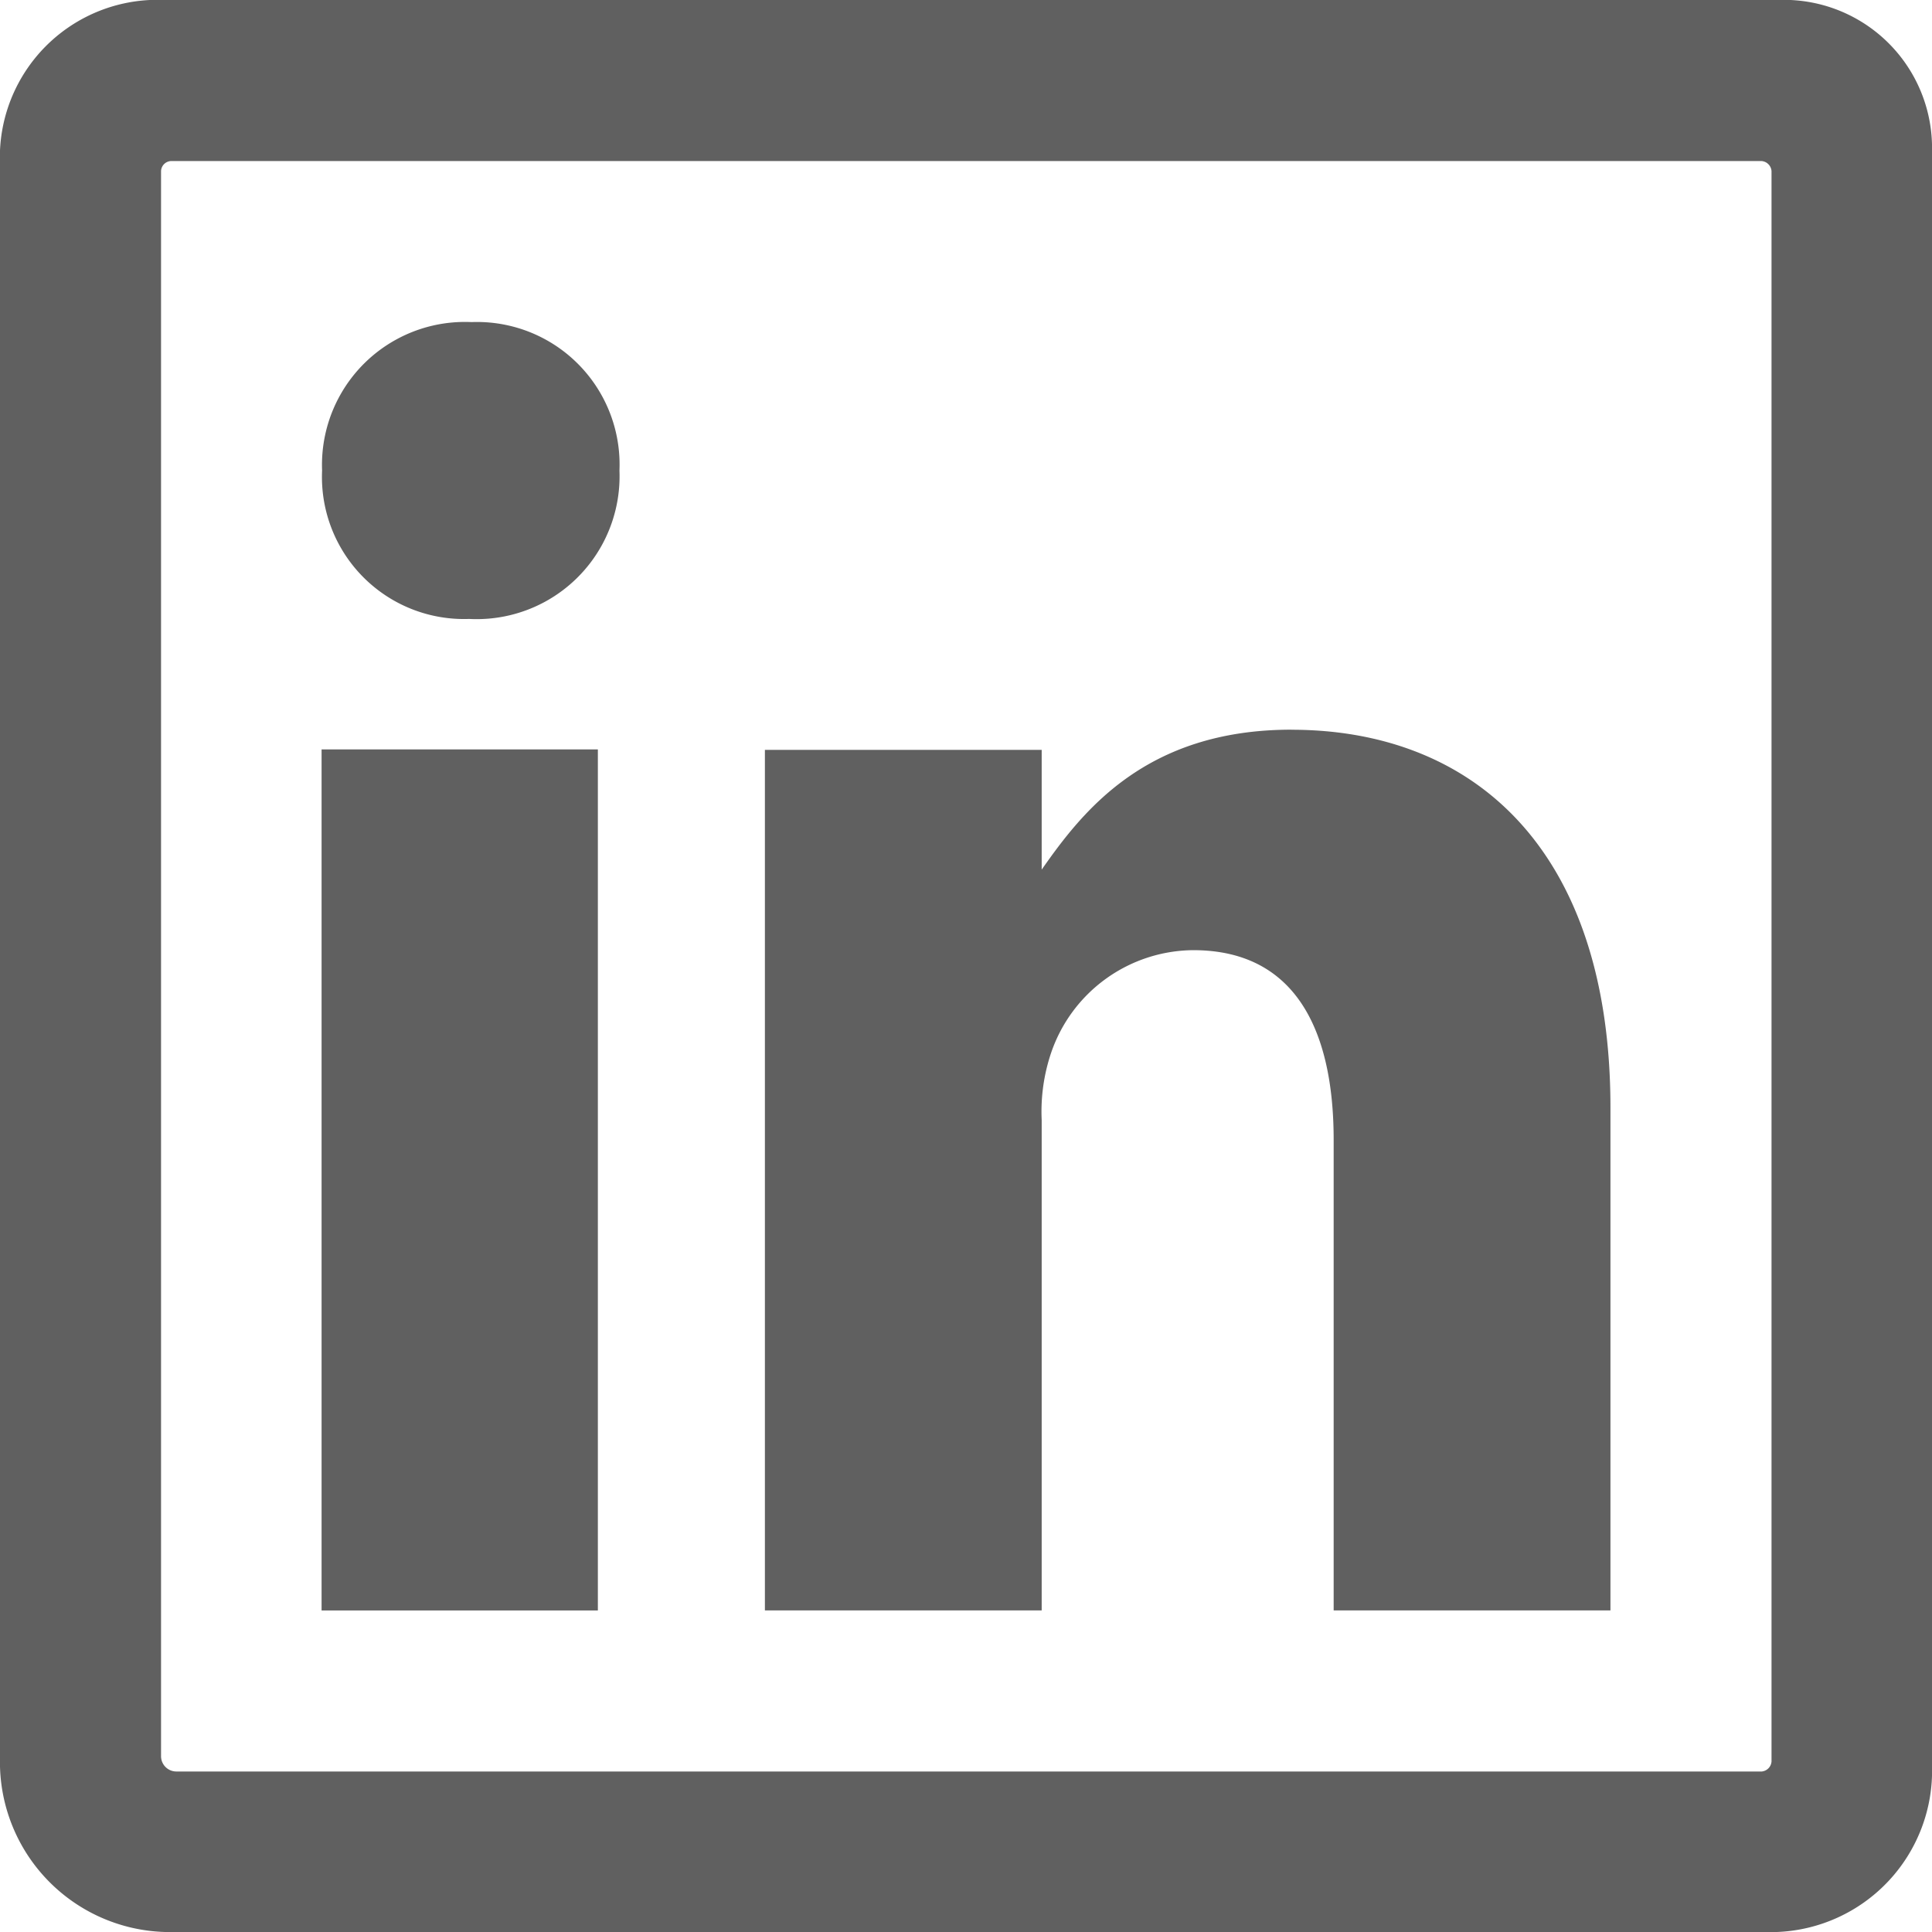<svg id="social-linkedin-outline" xmlns="http://www.w3.org/2000/svg" width="64.782" height="64.782" viewBox="0 0 64.782 64.782">
  <path id="Tracé_86" data-name="Tracé 86" d="M18.257,52.2V23.328H8.993V52.2ZM13.97,18.955a4.791,4.791,0,0,0,5.011-4.977A4.78,4.78,0,0,0,14.021,9,4.793,4.793,0,0,0,9.01,13.977,4.763,4.763,0,0,0,13.9,18.955Z" transform="translate(1.79 1.8)" fill="#606060"/>
  <path id="Tracé_87" data-name="Tracé 87" d="M32.839,14.695c-4.91,0-7.02,2.767-8.371,4.692V15.372H15.187V44.226h9.281V27.791a6.159,6.159,0,0,1,.322-2.278,5.077,5.077,0,0,1,4.759-3.425c3.358,0,4.709,2.582,4.709,6.362V44.226h9.281V27.369c0-8.657-4.589-12.672-10.7-12.672Z" transform="translate(10.461 9.772)" fill="#606060"/>
  <path id="Tracé_88" data-name="Tracé 88" d="M64.1,4.5H10.034A5.285,5.285,0,0,0,4.5,9.545V63.731a5.7,5.7,0,0,0,5.534,5.551H64.083a5.411,5.411,0,0,0,5.2-5.551V9.545A4.967,4.967,0,0,0,64.1,4.5Zm-.54,59.4H10.423a.514.514,0,0,1-.523-.523V10.238a.351.351,0,0,1,.338-.338H63.563a.364.364,0,0,1,.338.338V63.563a.364.364,0,0,1-.338.338Z" transform="translate(-4.5 -4.5)" fill="#606060"/>
</svg>
